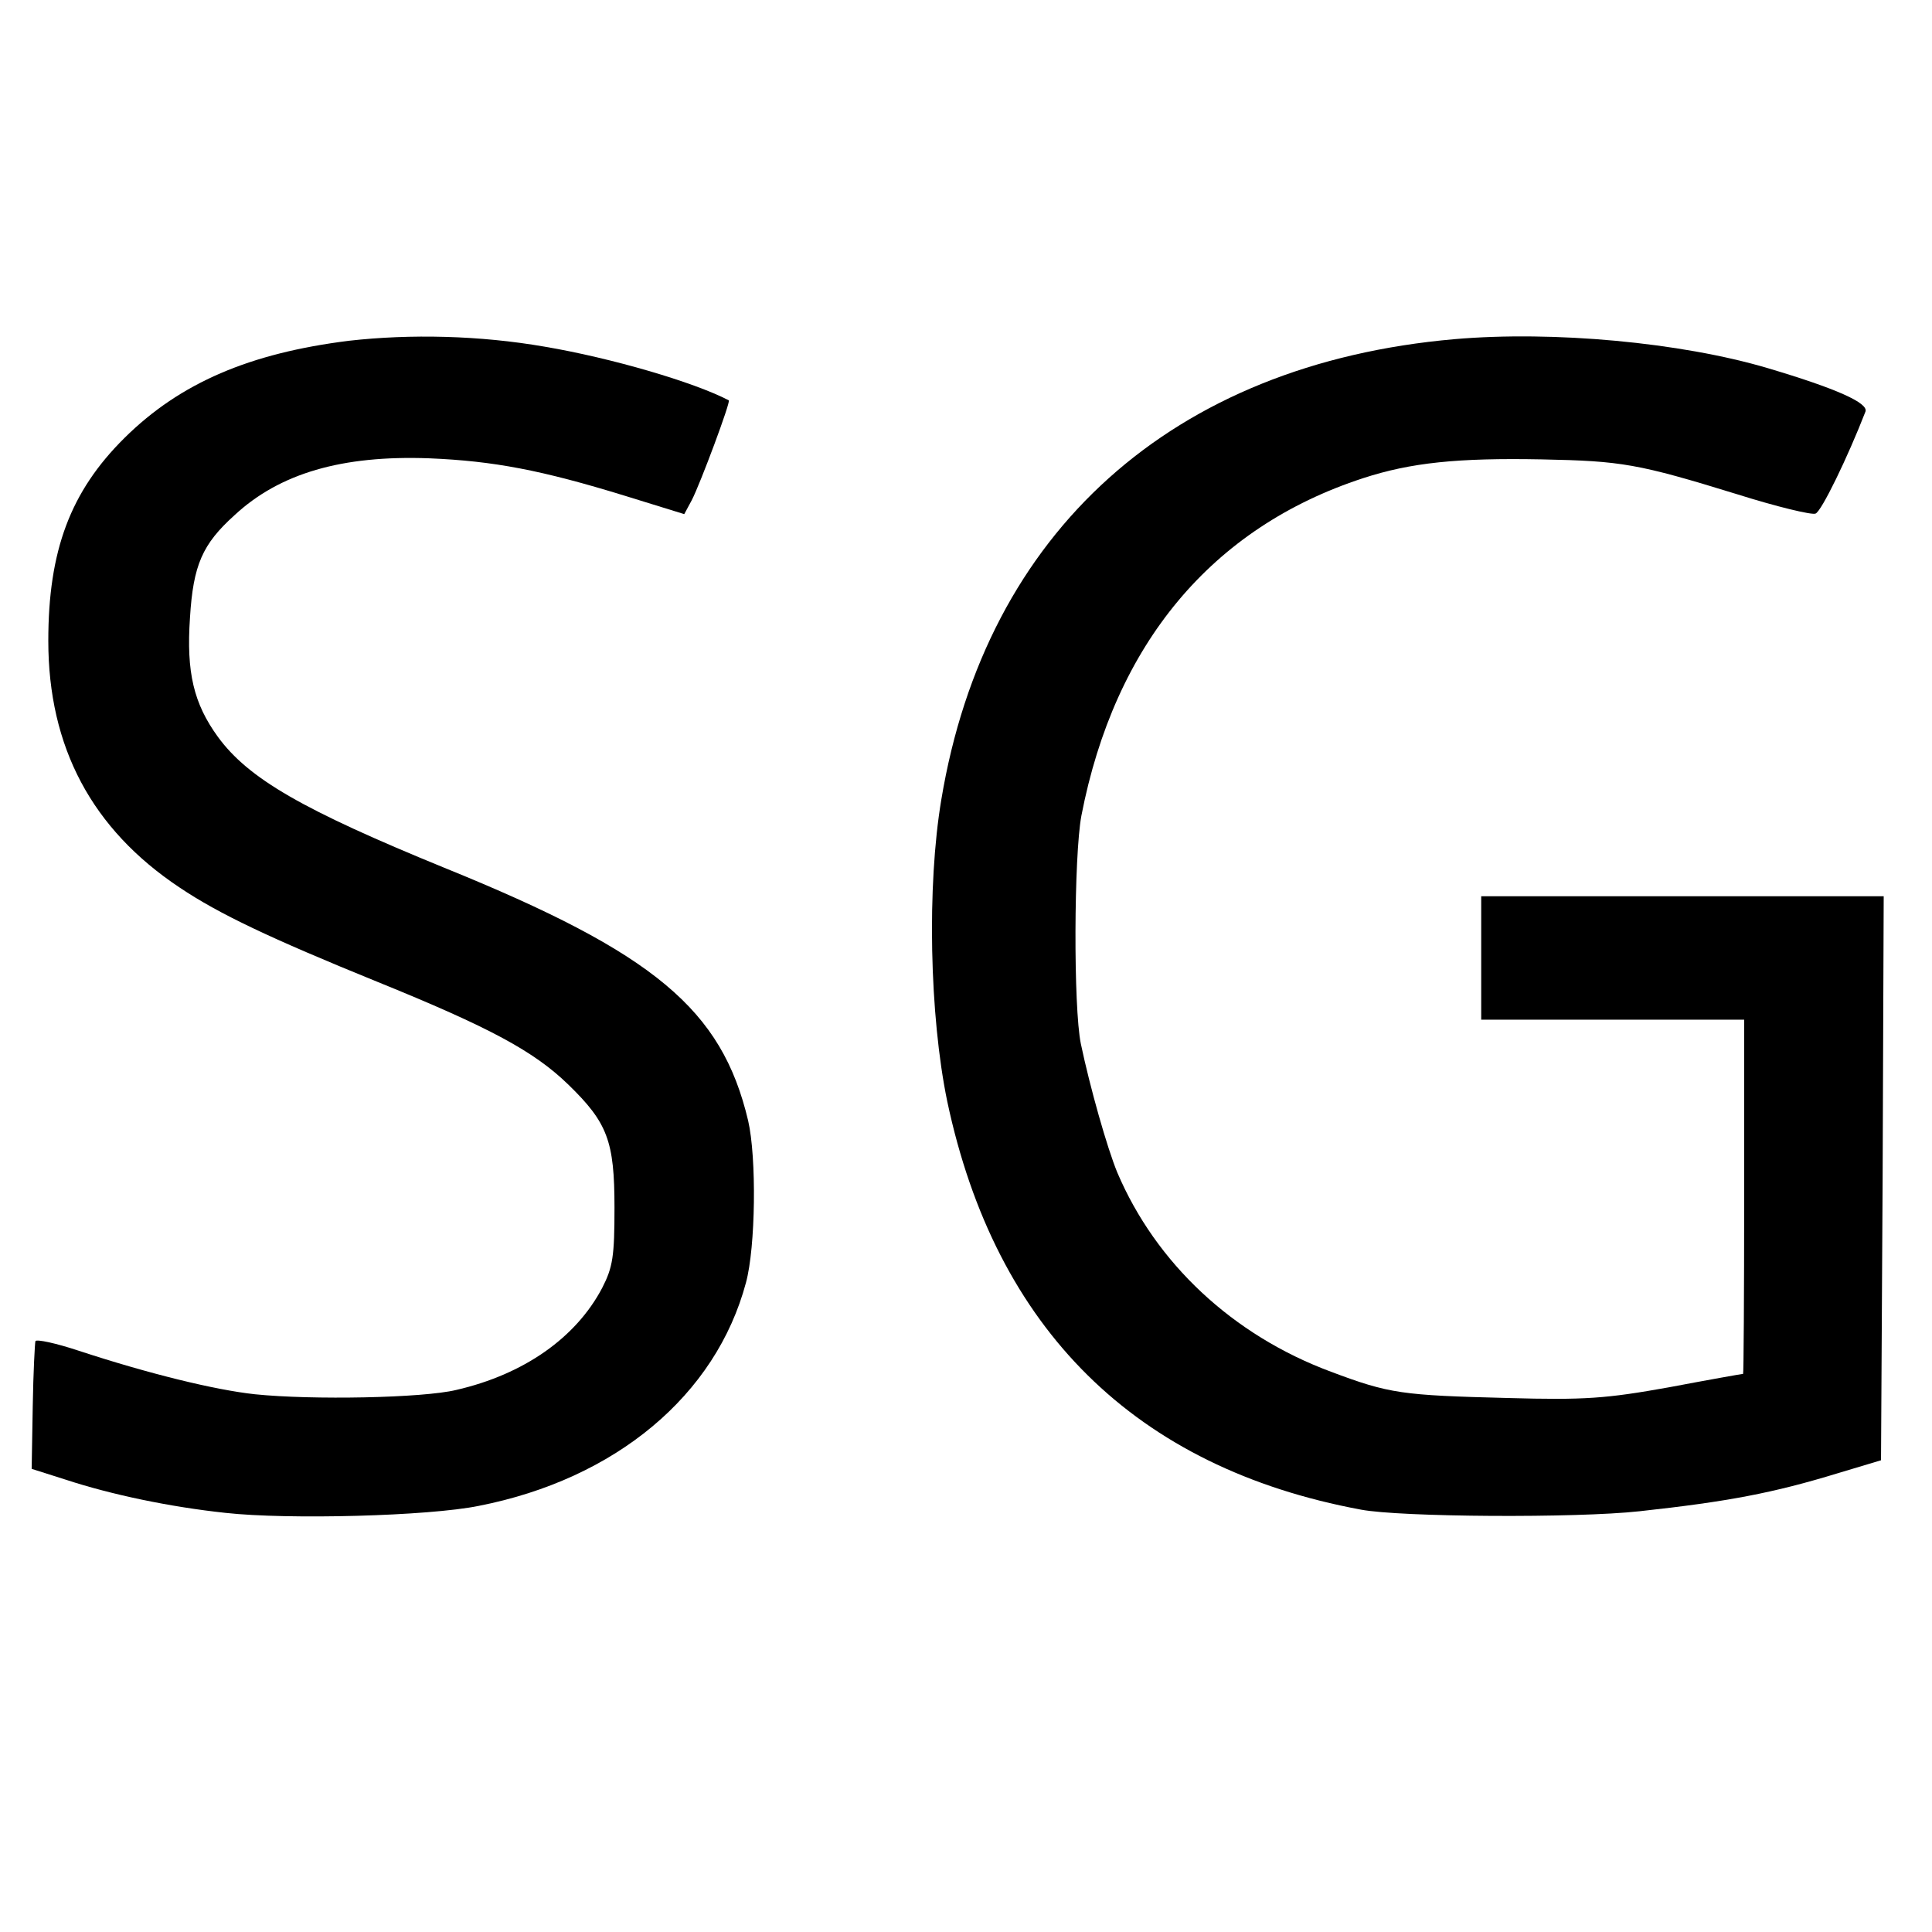 <?xml version="1.0" standalone="no"?>
<!DOCTYPE svg PUBLIC "-//W3C//DTD SVG 20010904//EN"
 "http://www.w3.org/TR/2001/REC-SVG-20010904/DTD/svg10.dtd">
<svg version="1.0" xmlns="http://www.w3.org/2000/svg"
 width="360pt" height="360pt" viewBox="0 0 360 360"
 preserveAspectRatio="xMidYMid meet">
<g transform="translate(0,360) scale(0.1,-0.1)"
fill="#000000" stroke="none">
<path d="M650 2965 c-184 -23 -314 -78 -418 -181 -101 -100 -142 -210 -142
-378 0 -198 81 -351 245 -460 73 -49 168 -94 367 -175 212 -86 293 -130 357
-192 73 -71 86 -105 86 -229 0 -91 -3 -111 -23 -150 -49 -93 -146 -161 -272
-190 -62 -15 -268 -19 -375 -8 -74 8 -197 38 -328 81 -42 14 -79 22 -81 18 -1
-3 -4 -58 -5 -122 l-2 -116 63 -20 c85 -28 195 -51 298 -62 117 -13 379 -6
472 13 255 50 442 206 498 416 18 66 20 233 4 302 -49 207 -174 312 -566 471
-264 108 -365 166 -422 244 -45 62 -59 120 -52 222 6 98 23 137 83 191 84 78
200 112 363 106 120 -5 209 -22 365 -70 l110 -34 14 26 c16 31 73 184 69 186
-65 34 -219 79 -343 100 -121 21 -250 24 -365 11z"/>
<path d="M2710 2968 c-525 -46 -873 -358 -956 -858 -27 -161 -22 -402 11 -562
90 -425 351 -683 771 -761 74 -14 401 -16 519 -3 165 18 249 34 370 71 l80 24
3 526 2 525 -375 0 -375 0 0 -115 0 -115 245 0 245 0 0 -330 c0 -181 -1 -330
-2 -330 -2 0 -64 -11 -138 -25 -117 -21 -157 -24 -300 -20 -198 5 -221 8 -330
49 -183 68 -326 202 -398 371 -19 46 -51 159 -68 240 -14 68 -13 350 1 425 62
320 243 537 525 629 89 29 176 38 333 35 149 -3 179 -8 364 -65 73 -23 139
-39 146 -36 11 4 60 105 93 190 6 16 -54 43 -182 81 -162 48 -400 70 -584 54z"/>
</g>
</svg>
